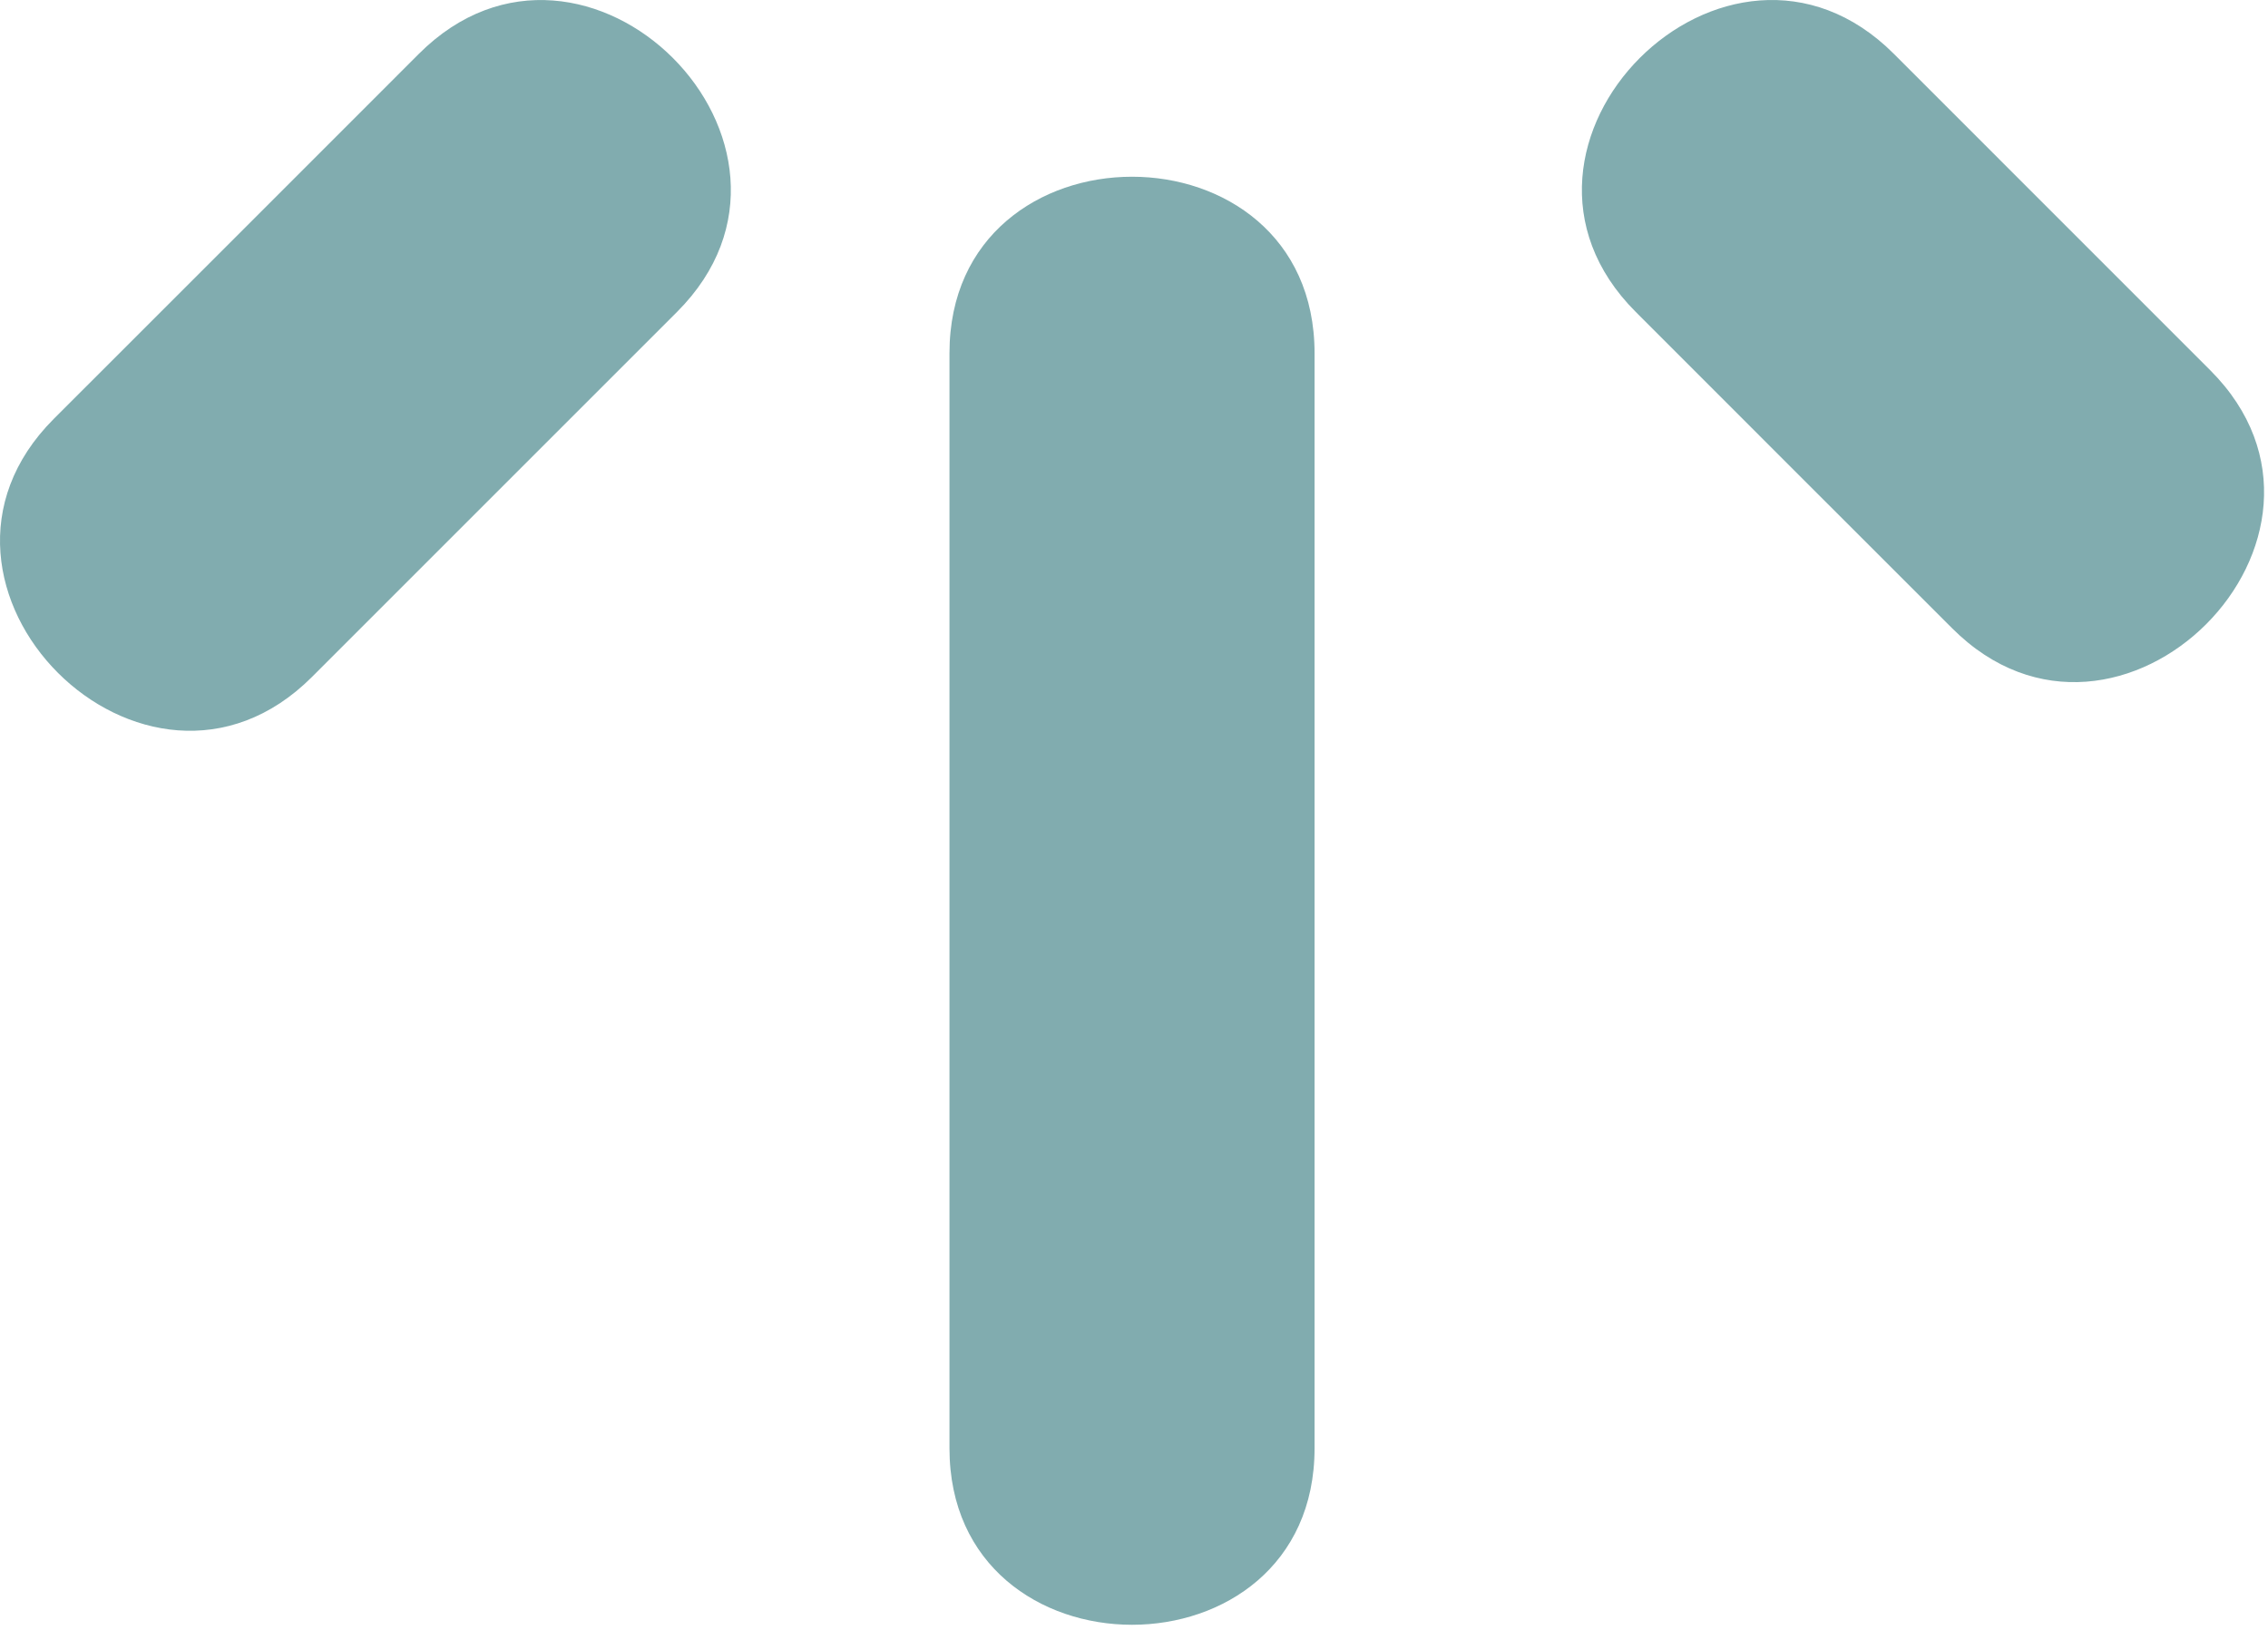 <svg xmlns="http://www.w3.org/2000/svg" xmlns:xlink="http://www.w3.org/1999/xlink" xmlns:serif="http://www.serif.com/" width="100%" height="100%" viewBox="0 0 153 110" xml:space="preserve" style="fill-rule:evenodd;clip-rule:evenodd;stroke-linejoin:round;stroke-miterlimit:2;">    <path d="M88.681,23.833L88.681,97.712C88.681,113.595 64.052,113.595 64.052,97.712L64.052,23.833C64.052,7.954 88.681,7.954 88.681,23.833Z" style="fill:rgb(129,172,175);fill-rule:nonzero;"></path>    <path d="M127.76,3.633C134.873,10.745 141.99,17.862 149.102,24.979C160.344,36.22 142.931,53.633 131.694,42.391C124.573,35.279 117.46,28.162 110.348,21.045C99.106,9.808 116.519,-7.609 127.76,3.633Z" style="fill:rgb(129,172,175);fill-rule:nonzero;"></path>    <path d="M45.673,21.045C37.46,29.254 29.256,37.462 21.044,45.675C9.806,56.912 -7.606,39.504 3.631,28.258C11.844,20.054 20.048,11.841 28.256,3.633C39.498,-7.605 56.91,9.812 45.673,21.045Z" style="fill:rgb(129,172,175);fill-rule:nonzero;"></path></svg>